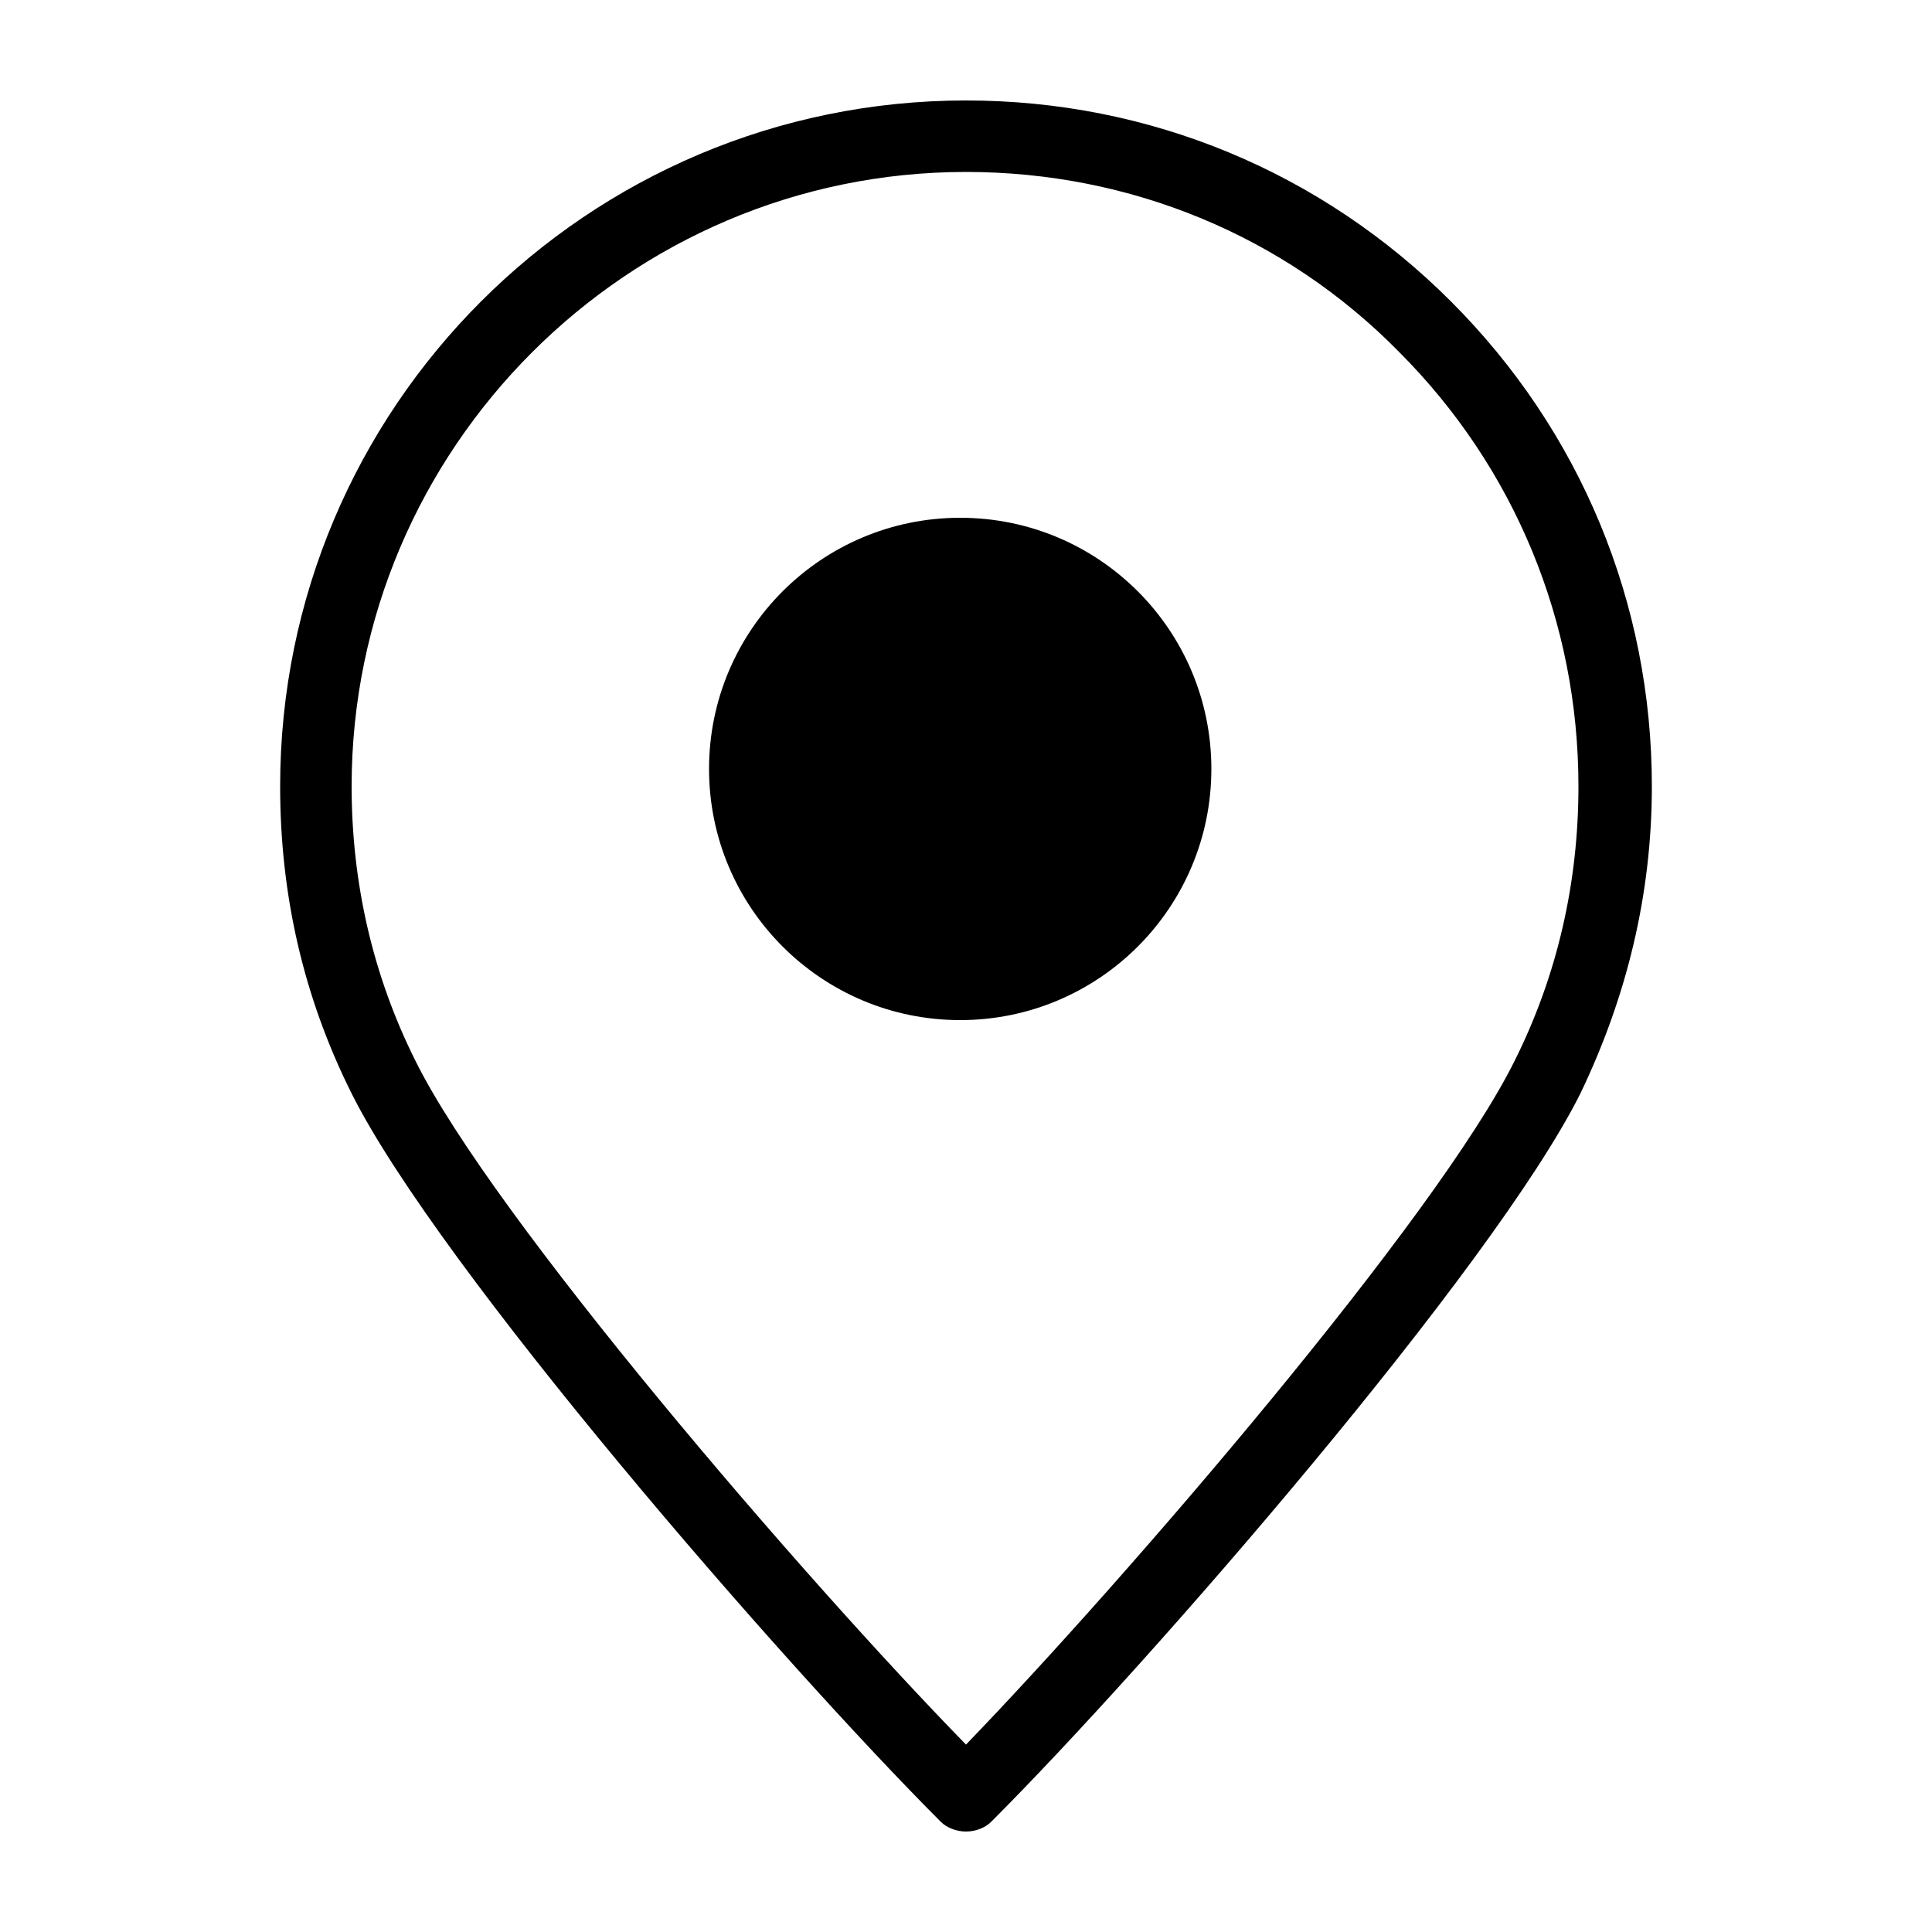 <svg xmlns="http://www.w3.org/2000/svg" viewBox="0 0 100 100"><style></style><g id="_x31_2"><path d="M50 94.8c-.5 0-1-.2-1.3-.5-8.2-8.2-26-28.7-30.5-37.7-2.5-5-3.7-10.3-3.7-15.9C14.5 21.1 30.4 5.2 50 5.2c9.5 0 18.4 3.7 25.1 10.4 6.7 6.7 10.4 15.6 10.4 25.1 0 5.6-1.3 10.9-3.7 15.9-4.5 9-22.3 29.5-30.5 37.7-.3.3-.8.5-1.3.5zm0-85.9c-17.5 0-31.8 14.3-31.8 31.8 0 5 1.1 9.8 3.3 14.2 4 8.1 20.1 26.8 28.5 35.4 8.3-8.6 24.4-27.3 28.4-35.4 2.2-4.4 3.3-9.2 3.3-14.2 0-8.5-3.3-16.5-9.3-22.5-5.9-6-13.9-9.3-22.4-9.3z"/><circle cx="49.7" cy="39.8" r="13"/></g></svg>